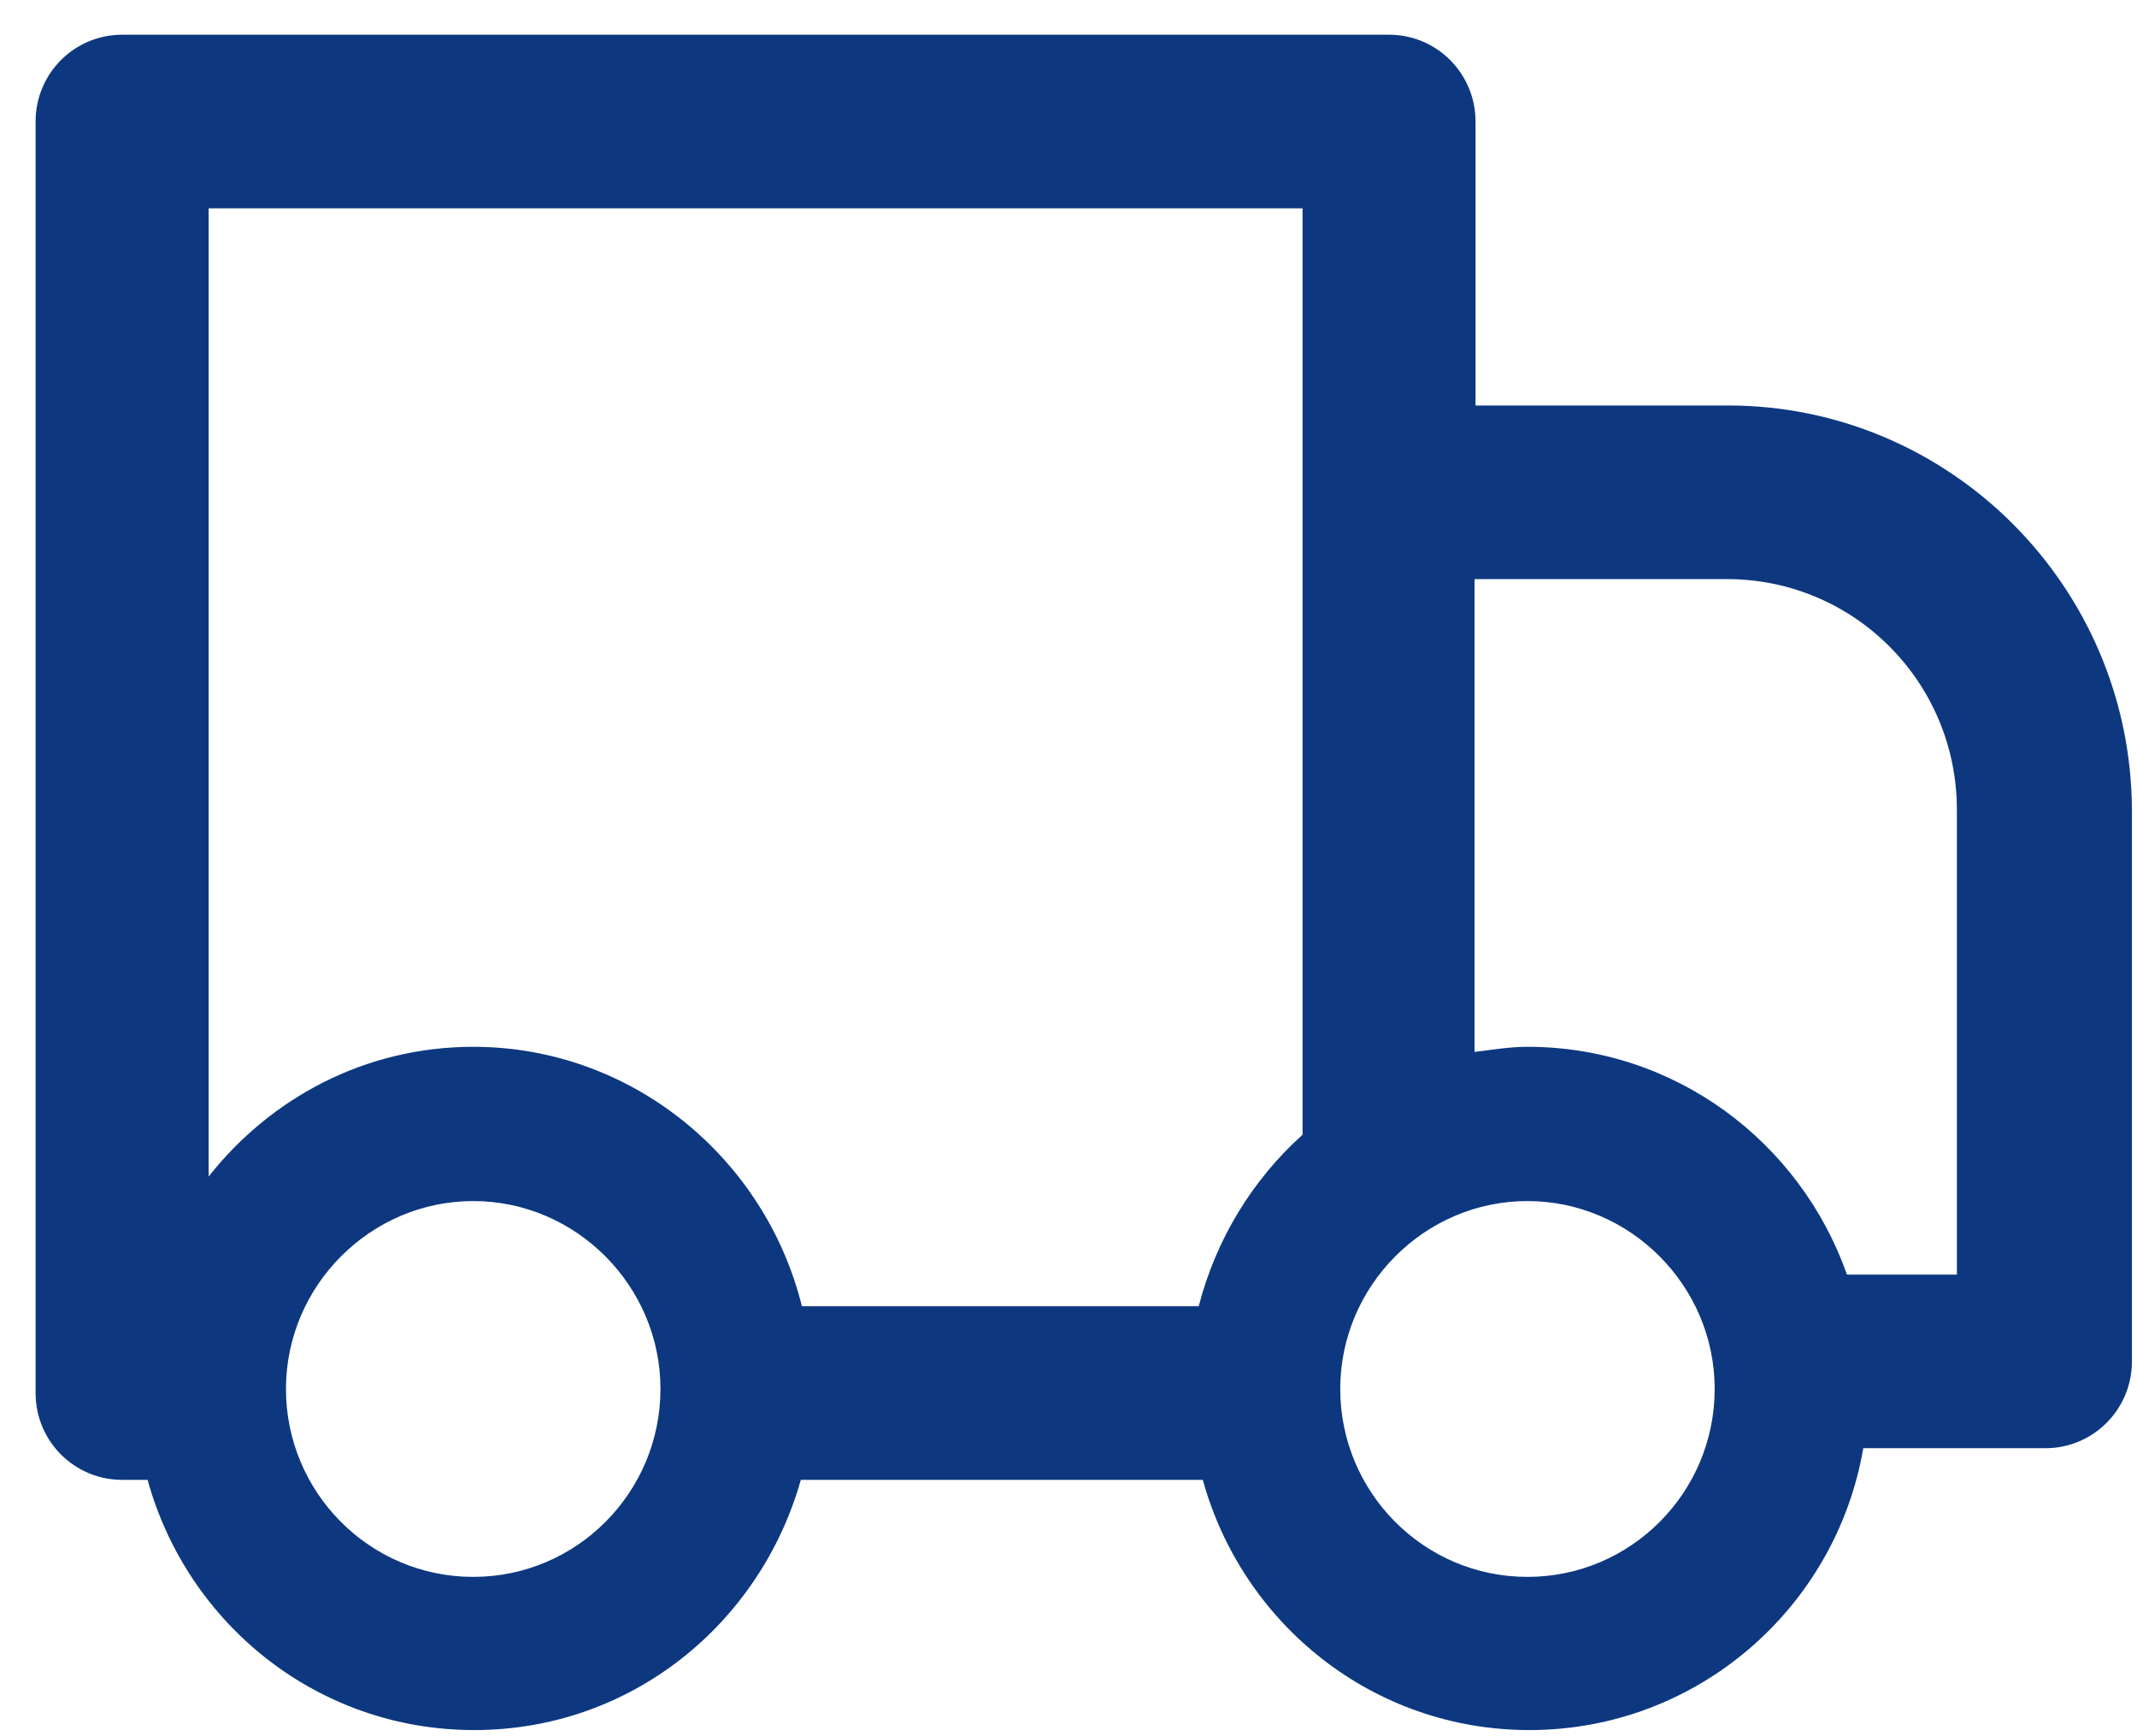 <svg id="icon-delivery" class="icon-delivery-nav-idk" width="32" height="26" viewBox="0 0 32 26" version="1.1" xmlns="http://www.w3.org/2000/svg" xmlns:xlink="http://www.w3.org/1999/xlink"> <g id="Page-1" stroke="none" stroke-width="1" fill="none" fill-rule="evenodd"> <g id="Footer-OKA-desk-classique" transform="translate(-45, -39)" fill="#383838" fill-rule="nonzero"> <g id="10-Nav/1366/Footer/Spec/OKA-V3" fill="#383838"> <g id="Reassurance" transform="translate(45, 32)" fill="#383838"> <g id="Livraison" fill="#383838"> <g id="01-Icon/40-livraison" transform="translate(0, 7)" fill="#383838"> <path d="M25.874,6.072 L22.095,6.072 L22.095,1.82 C22.095,1.101 21.516,0.52 20.8,0.52 L1.829,0.52 C1.112,0.52 0.533,1.101 0.533,1.82 L0.533,20.861 C0.533,21.58 1.112,22.161 1.829,22.161 L2.21,22.161 C2.804,24.318 4.754,25.908 7.101,25.908 C9.448,25.908 11.383,24.318 11.992,22.161 L18.011,22.161 C18.606,24.318 20.556,25.908 22.903,25.908 C25.402,25.908 27.49,24.088 27.901,21.687 L30.629,21.687 C31.345,21.687 31.924,21.106 31.924,20.387 L31.924,12.128 C31.909,8.779 29.196,6.072 25.874,6.072 Z M7.086,23.614 C5.531,23.614 4.282,22.345 4.282,20.8 C4.282,19.255 5.547,17.986 7.086,17.986 C8.625,17.986 9.89,19.255 9.89,20.8 C9.89,22.345 8.64,23.614 7.086,23.614 Z M19.505,7.372 L19.505,16.992 C18.758,17.665 18.21,18.552 17.95,19.561 L12.008,19.561 C11.459,17.344 9.463,15.676 7.086,15.676 C5.47,15.676 4.053,16.441 3.124,17.619 L3.124,3.12 L19.505,3.12 L19.505,7.372 Z M22.872,23.614 C21.318,23.614 20.069,22.345 20.069,20.8 C20.069,19.255 21.333,17.986 22.872,17.986 C24.411,17.986 25.676,19.255 25.676,20.8 C25.676,22.345 24.427,23.614 22.872,23.614 Z M29.318,19.087 L27.657,19.087 C26.956,17.099 25.082,15.676 22.872,15.676 C22.598,15.676 22.339,15.722 22.08,15.753 L22.08,8.672 L25.859,8.672 C27.764,8.672 29.303,10.216 29.303,12.128 L29.303,19.087 L29.318,19.087 Z" id="Shape" fill="#0D3880"></path> </g> </g> </g> </g> </g> </g> </svg>